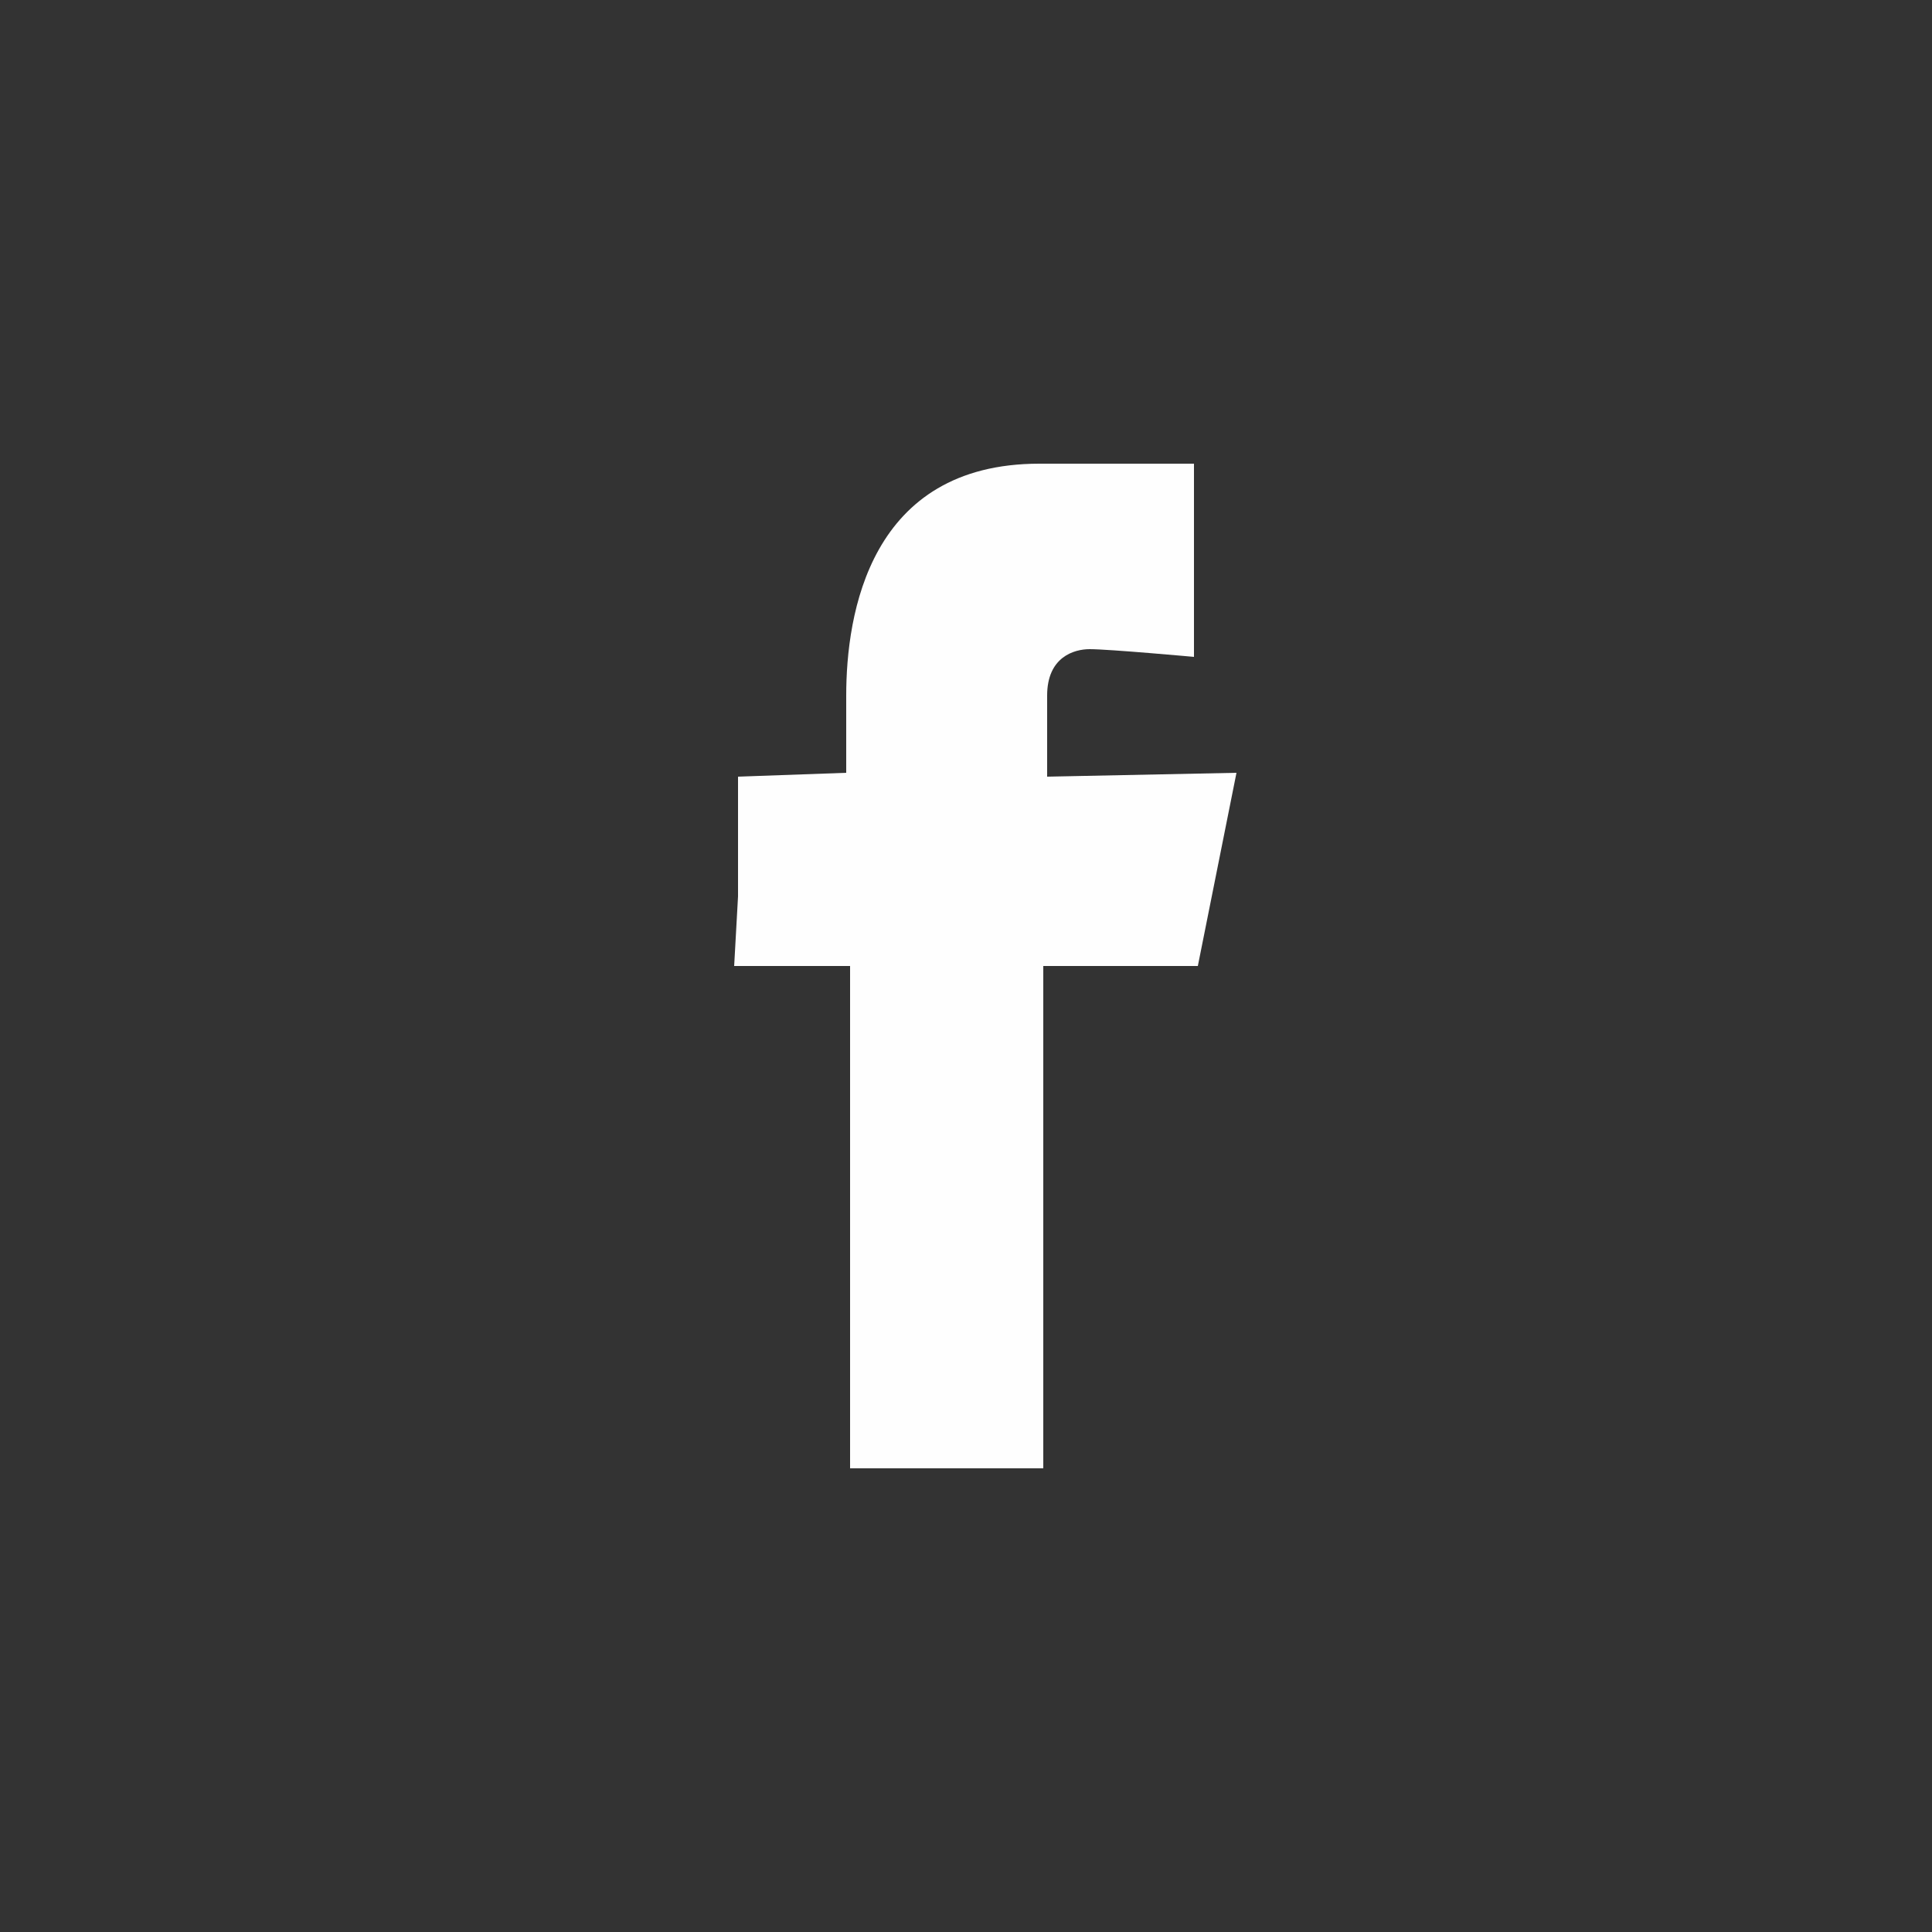 <?xml version="1.0" encoding="utf-8"?>
<!-- Generator: Adobe Illustrator 21.0.2, SVG Export Plug-In . SVG Version: 6.00 Build 0)  -->
<svg version="1.1" id="Layer_1" xmlns="http://www.w3.org/2000/svg" xmlns:xlink="http://www.w3.org/1999/xlink" x="0px" y="0px"
	 viewBox="0 0 50 50" style="enable-background:new 0 0 50 50;" xml:space="preserve">
<rect x="0" y="0" width="50" height="50" fill="#333333" stroke="none"/>
<style type="text/css">
	.st0{display:none;}
	.st1{display:inline;opacity:0.6;fill:#ECEFF1;enable-background:new    ;}
	.st2{fill:#FEFEFE;}
</style>
<g id="Фон" class="st0">
	<polyline class="st1" points="868,-689 868,371 -207,371 -207,-689 	"/>
</g>
<g id="Направляющие">
</g>
<g id="Тень" class="st0">
</g>
<path class="st2" d="M27.1,20.1V18c0-1,0.7-1.2,1.1-1.2c0.5,0,2.7,0.2,2.7,0.2v-5h-4c-4.4,0-5,3.9-5,6v2l-2.8,0.1v3.1L19,25h3
	c0,5.8,0,13,0,13h5c0,0,0-7.2,0-13h4l1-5L27.1,20.1z"/>
<g id="Хавер_мессенджеров" class="st0">
</g>
</svg>
